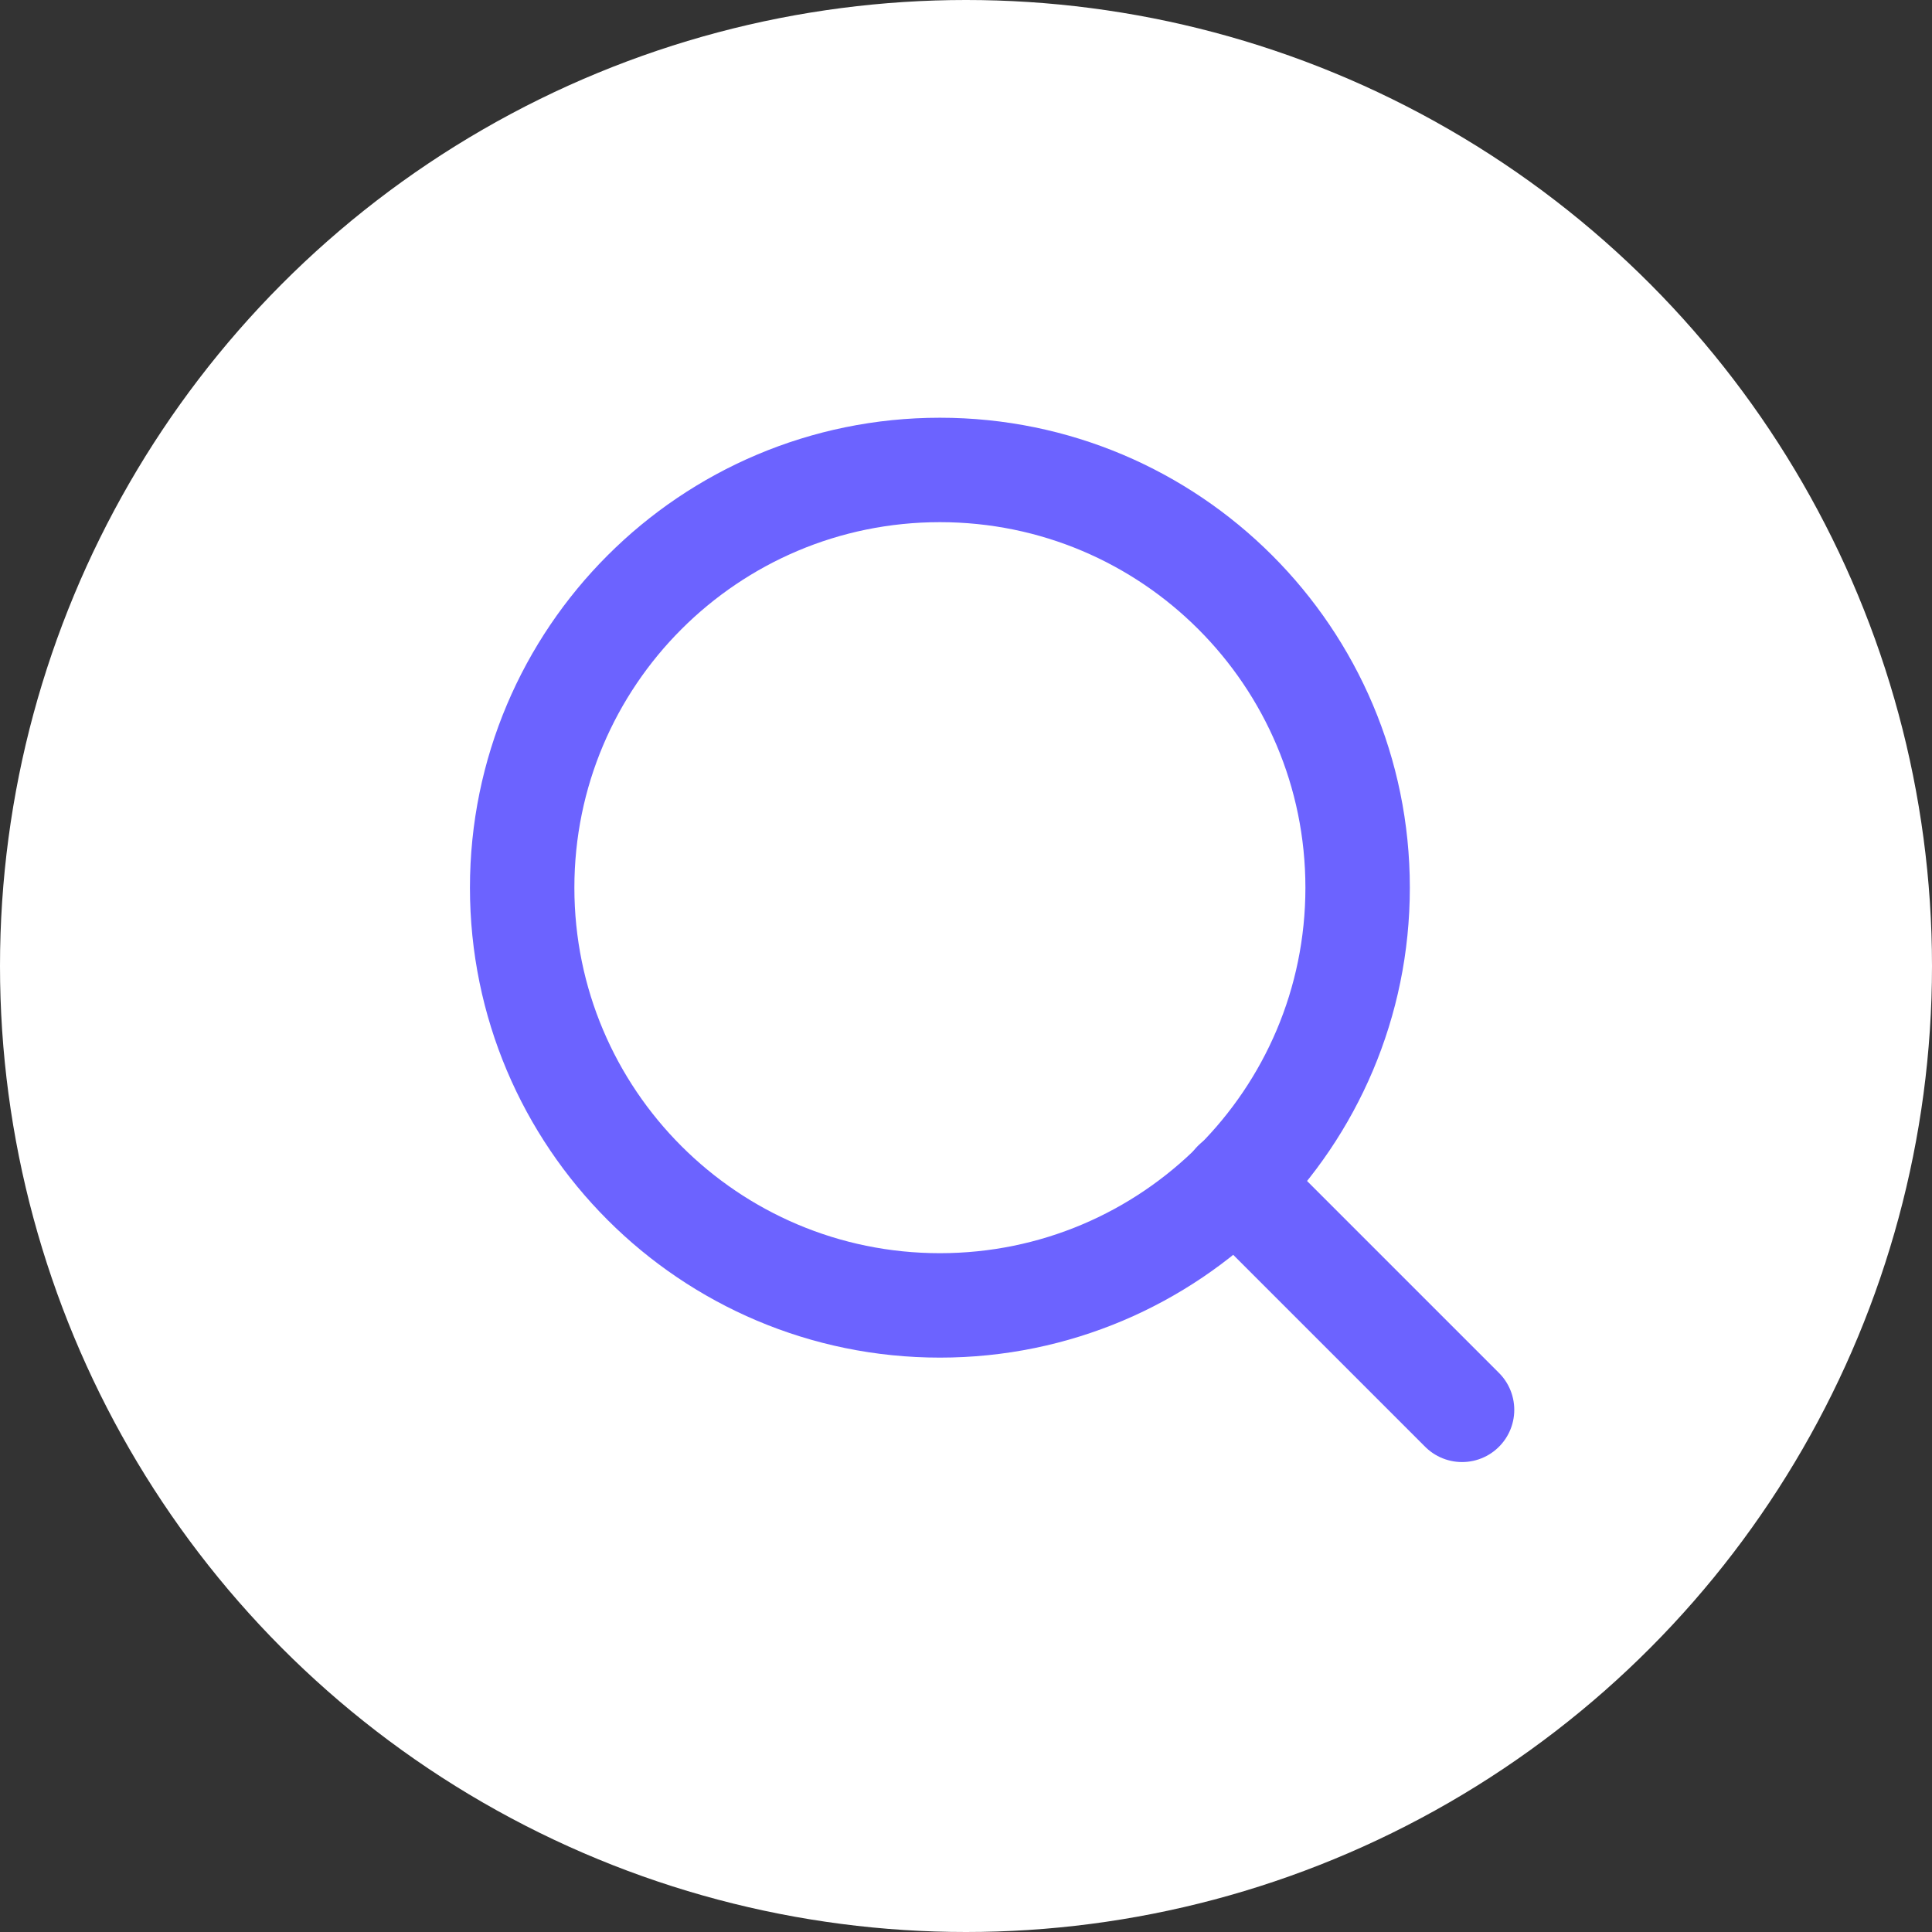 <svg width="37" height="37" viewBox="0 0 37 37" fill="none" xmlns="http://www.w3.org/2000/svg">
<rect x="0" y="0" width="37" height="37" fill="#333333" stroke="none"/>
<circle cx="18.5" cy="18.5" r="18.5" fill="white"/>
<path d="M18 25C22.418 25 26 21.418 26 17C26 12.582 22.418 9 18 9C13.582 9 10 12.582 10 17C10 21.418 13.582 25 18 25Z" stroke="#6C63FF" stroke-width="2" stroke-linecap="round" stroke-linejoin="round"/>
<path d="M28 27L23.65 22.65" stroke="#6C63FF" stroke-width="2" stroke-linecap="round" stroke-linejoin="round"/>
</svg>
